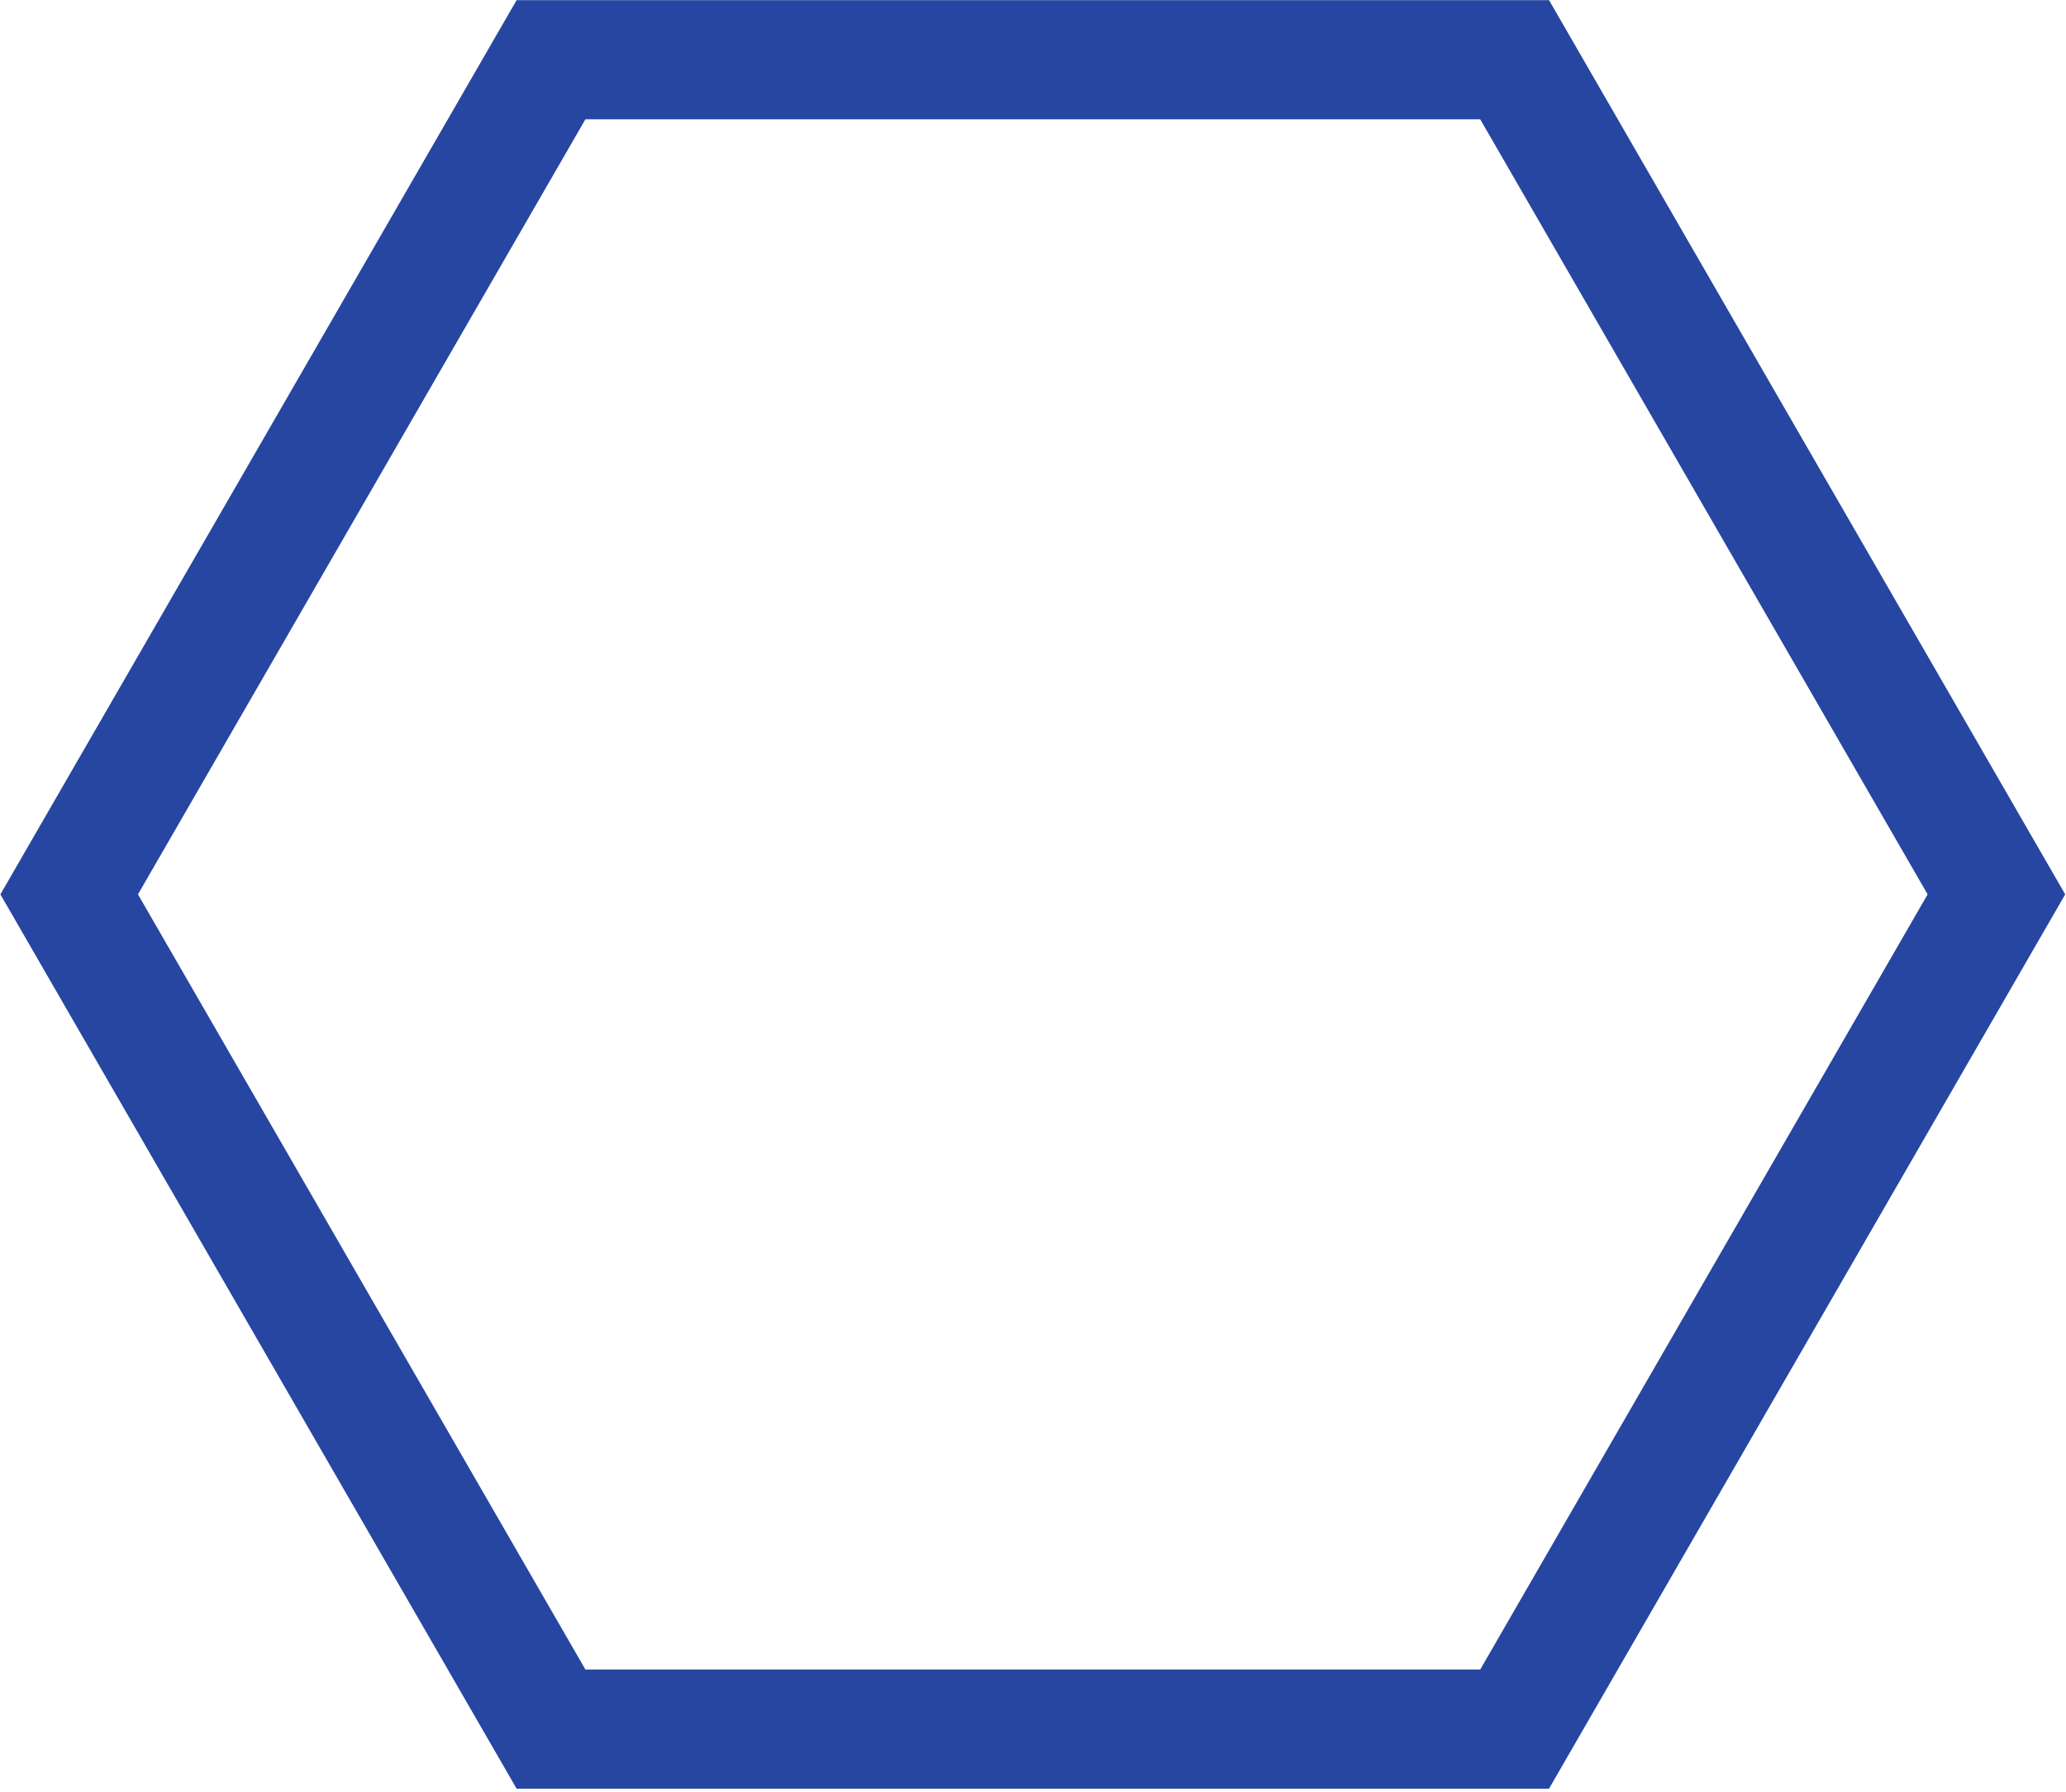 <svg width="519" height="450" viewBox="0 0 519 450" fill="none" xmlns="http://www.w3.org/2000/svg">
<path d="M380.49 15H138.42L17.38 224.63L138.42 434.28H380.49L501.52 224.63L380.49 15Z" stroke="#2646A1" stroke-width="29.93" stroke-miterlimit="10"/>
</svg>
